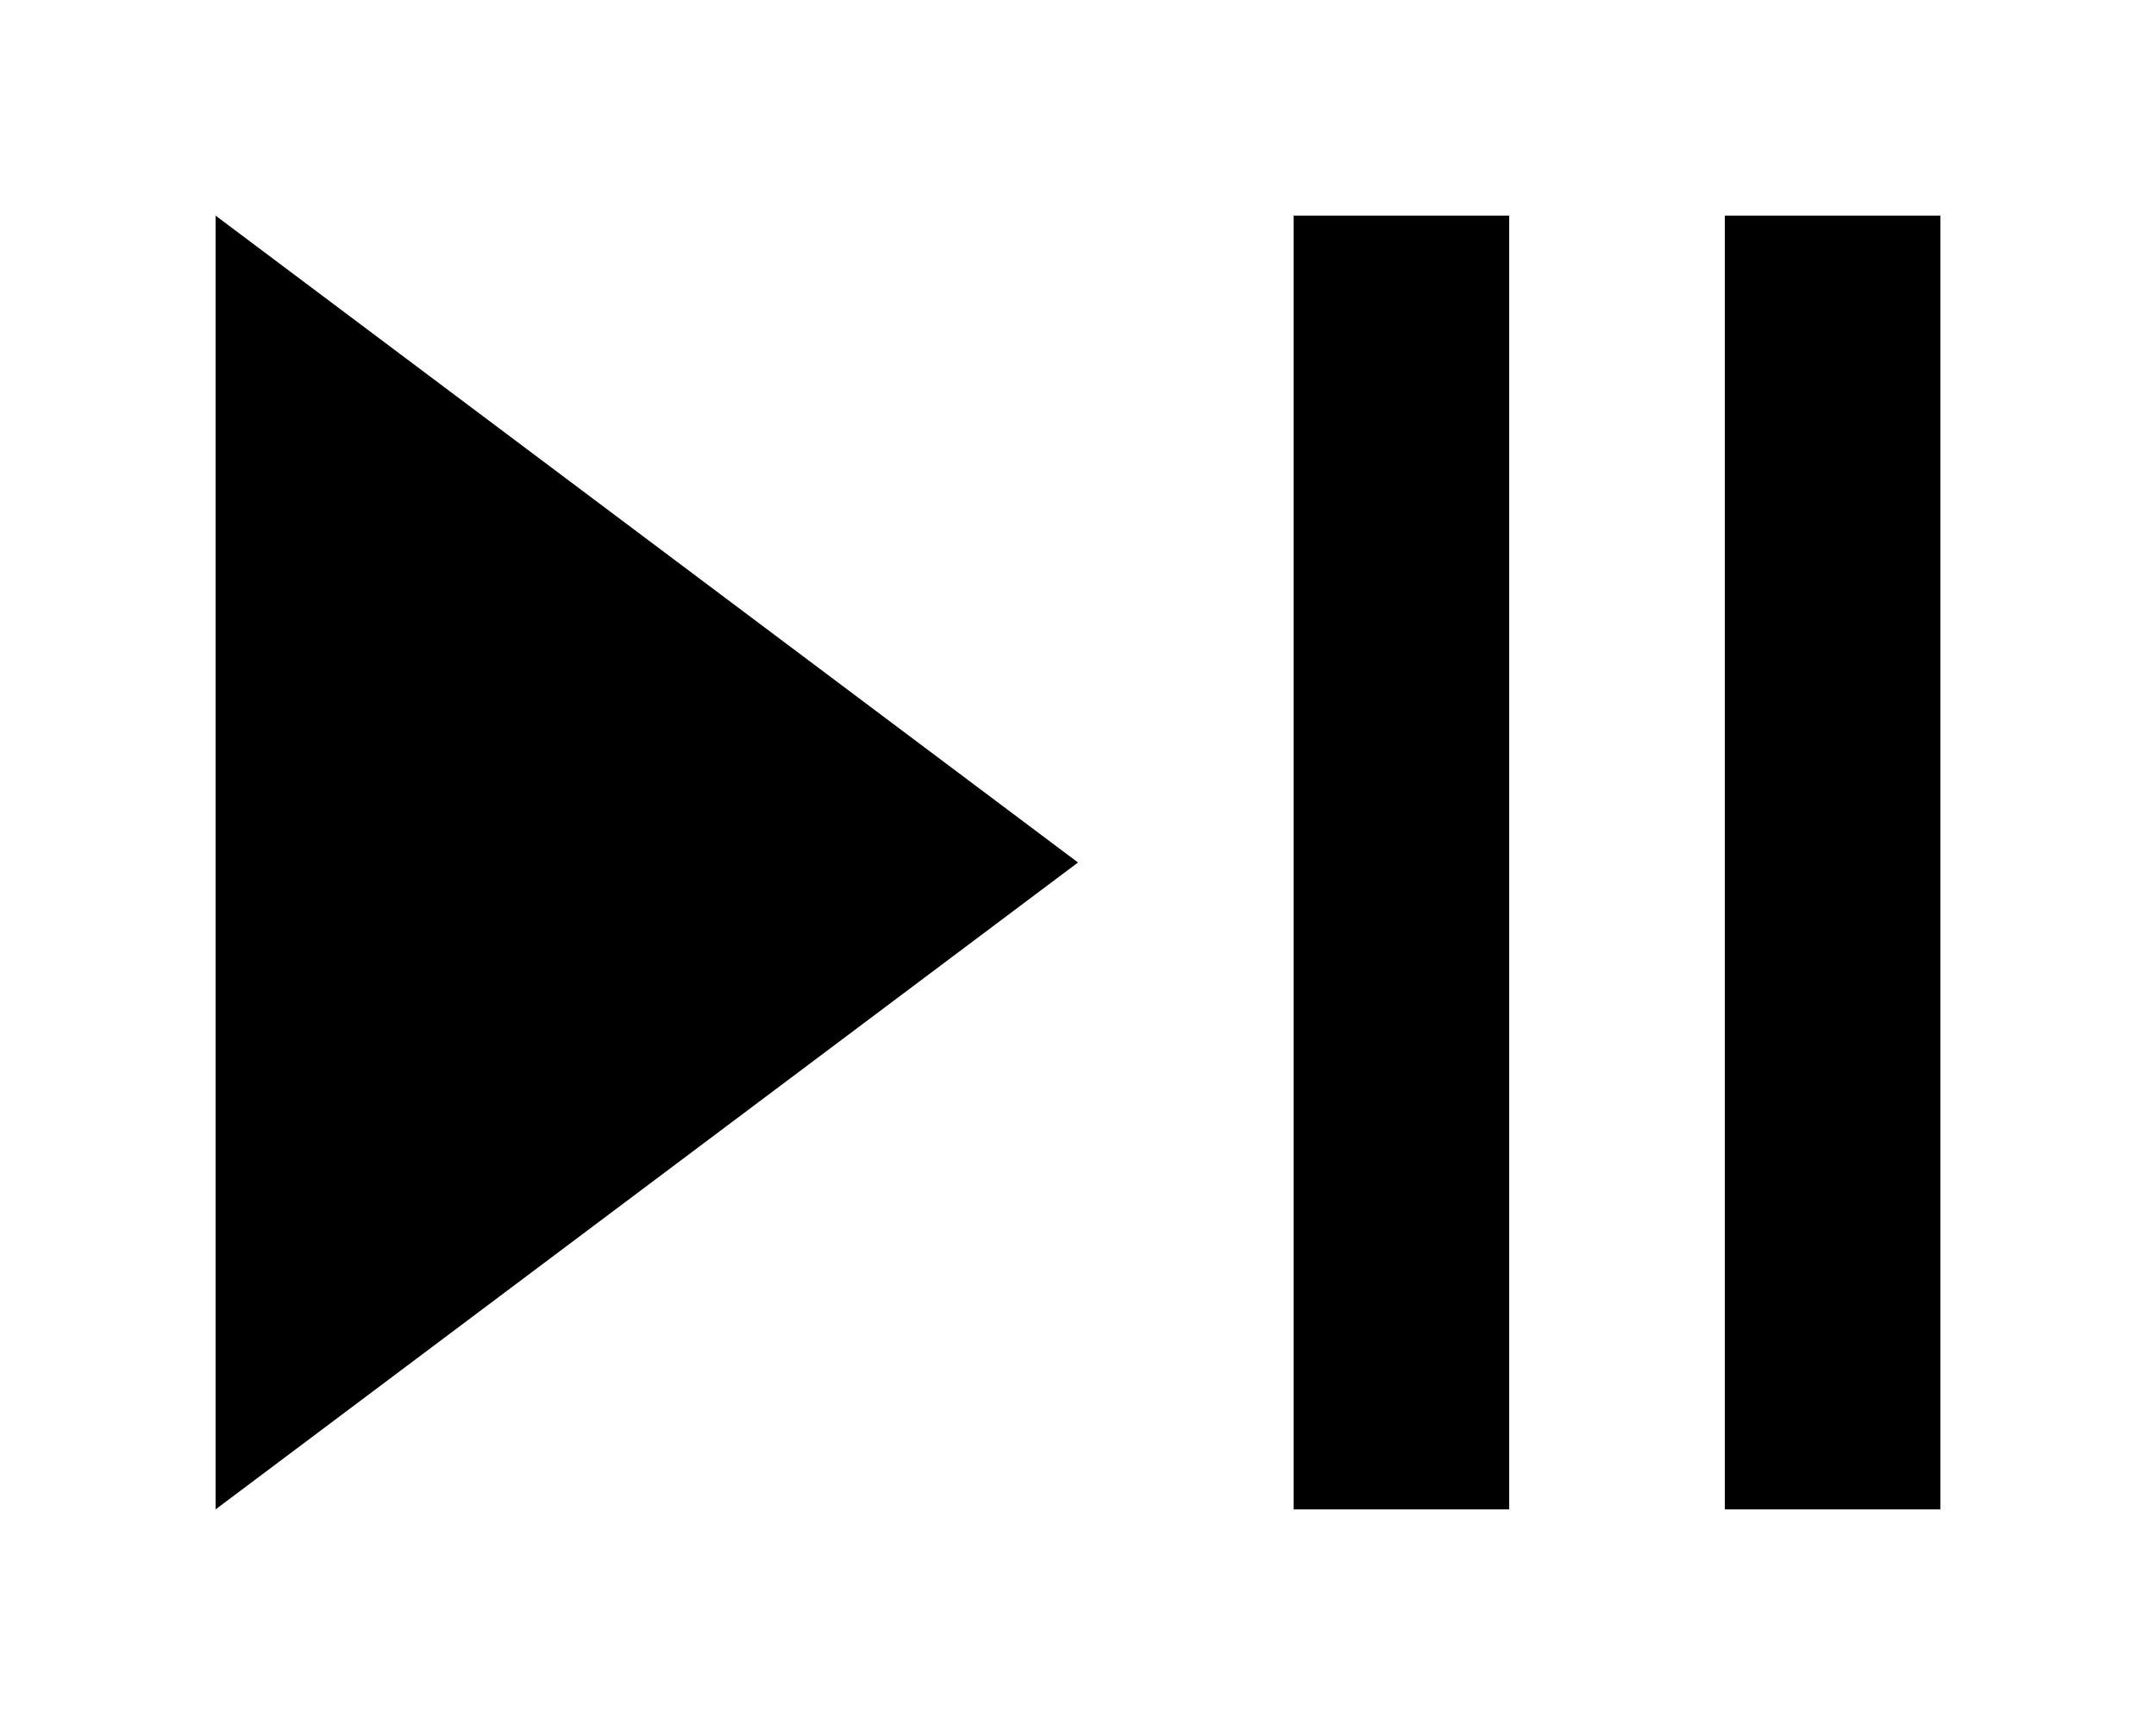 <svg xmlns="http://www.w3.org/2000/svg" viewBox="0 0 640 512"><!--! Font Awesome Pro 6.4.0 by @fontawesome - https://fontawesome.com License - https://fontawesome.com/license (Commercial License) Copyright 2023 Fonticons, Inc. --><path d="M320 256L64 448V64L320 256zM448 96V416v32H384V416 96 64h64V96zm128 0V416v32H512V416 96 64h64V96z"/></svg>